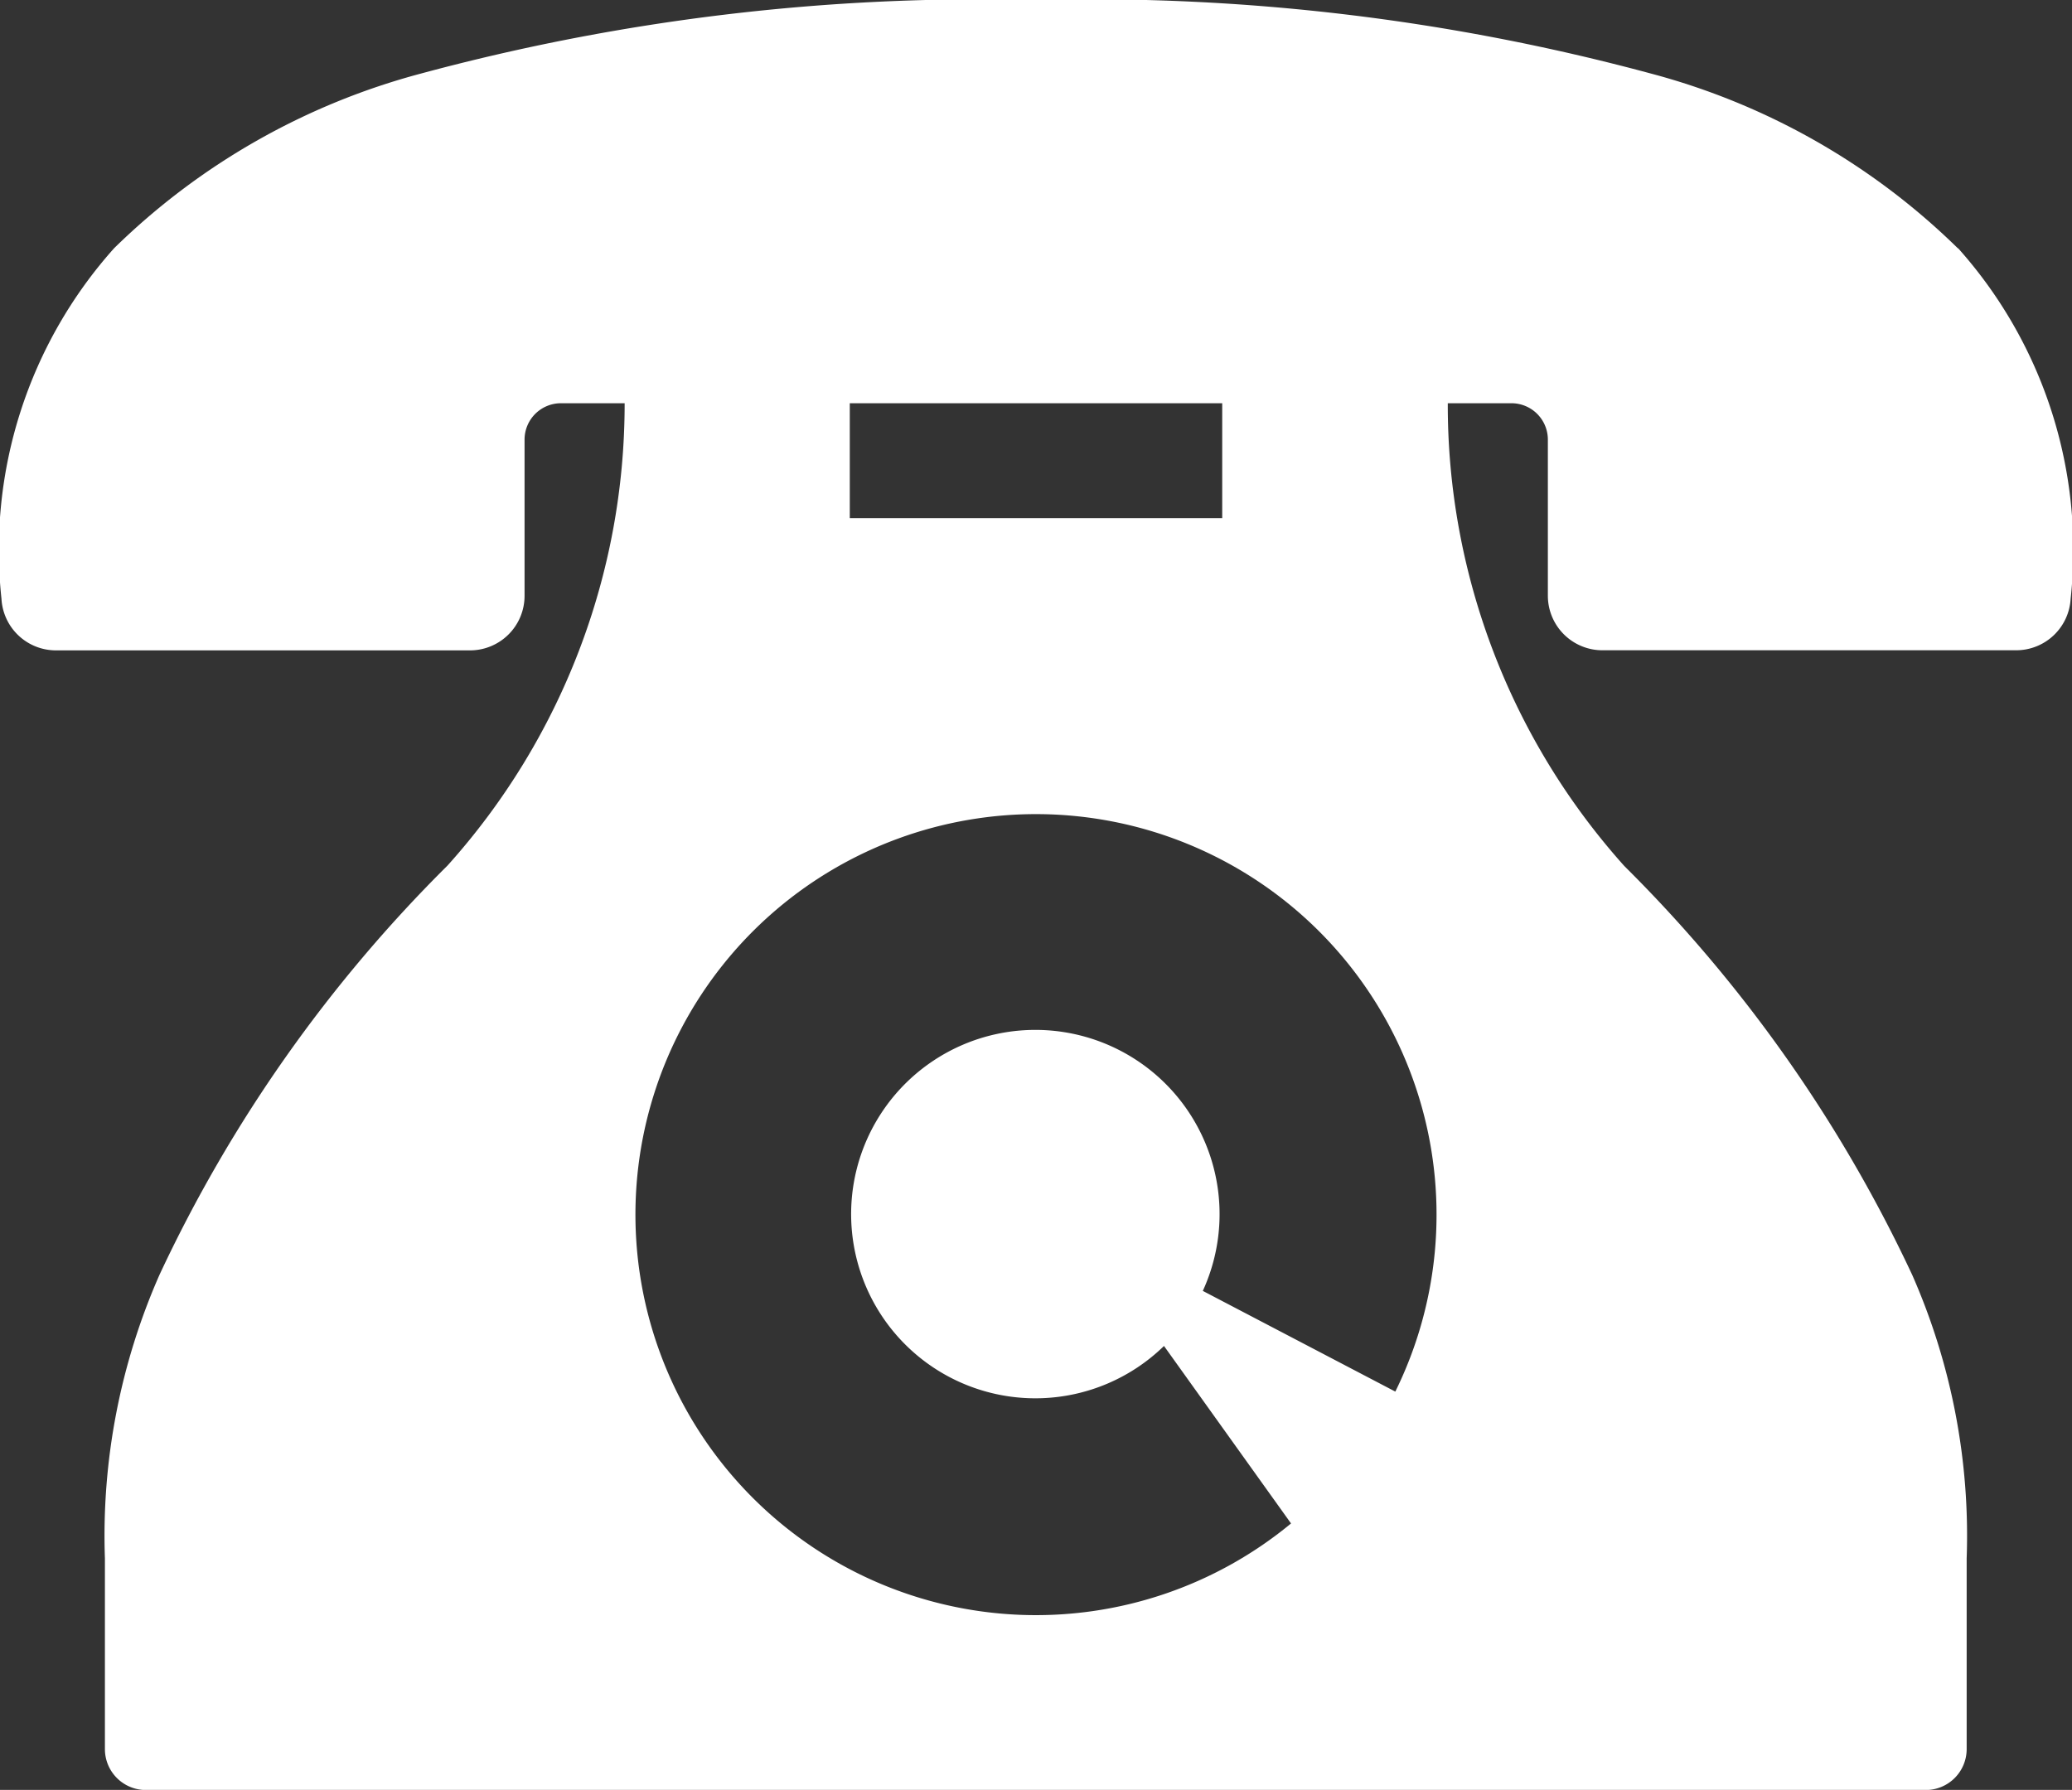 <svg id="グループ_329" data-name="グループ 329" xmlns="http://www.w3.org/2000/svg" xmlns:xlink="http://www.w3.org/1999/xlink" width="19.75" height="17.063" viewBox="0 0 19.75 17.063">
  <rect x="0" y="0" width="19.75" height="17.063" fill="#333333" stroke="none"/>
  <defs>
    <clipPath id="clip-path">
      <rect id="長方形_443" data-name="長方形 443" width="19.75" height="17.064" fill="#fff"/>
    </clipPath>
  </defs>
  <g id="グループ_328" data-name="グループ 328" clip-path="url(#clip-path)">
    <path id="パス_927" data-name="パス 927" d="M18.662,2.367A6.594,6.594,0,0,0,15.732.7,20.484,20.484,0,0,0,9.875,0,20.484,20.484,0,0,0,4.017.7,6.6,6.6,0,0,0,1.087,2.367,4.315,4.315,0,0,0,.014,5.708.52.52,0,0,0,.533,6.2H4.478A.52.52,0,0,0,5,5.679V4.191a.347.347,0,0,1,.347-.347h.607A6.584,6.584,0,0,1,4.266,8.251a13.613,13.613,0,0,0-2.745,3.9A6.167,6.167,0,0,0,1,14.856v1.818a.39.39,0,0,0,.39.39H18.356a.39.39,0,0,0,.39-.39V14.856a6.168,6.168,0,0,0-.518-2.7,13.612,13.612,0,0,0-2.745-3.9A6.584,6.584,0,0,1,13.8,3.844h.607a.347.347,0,0,1,.347.347V5.679a.52.52,0,0,0,.52.52h3.944a.52.52,0,0,0,.519-.491,4.315,4.315,0,0,0-1.072-3.341M13.3,13.266l-1.835-.96a1.756,1.756,0,1,0-.37.525l1.211,1.692a3.818,3.818,0,1,1,.994-1.257M11.65,4.939H8.1V3.844h3.55Z" transform="translate(0 0)" fill="#fff"/>
  </g>
</svg>
